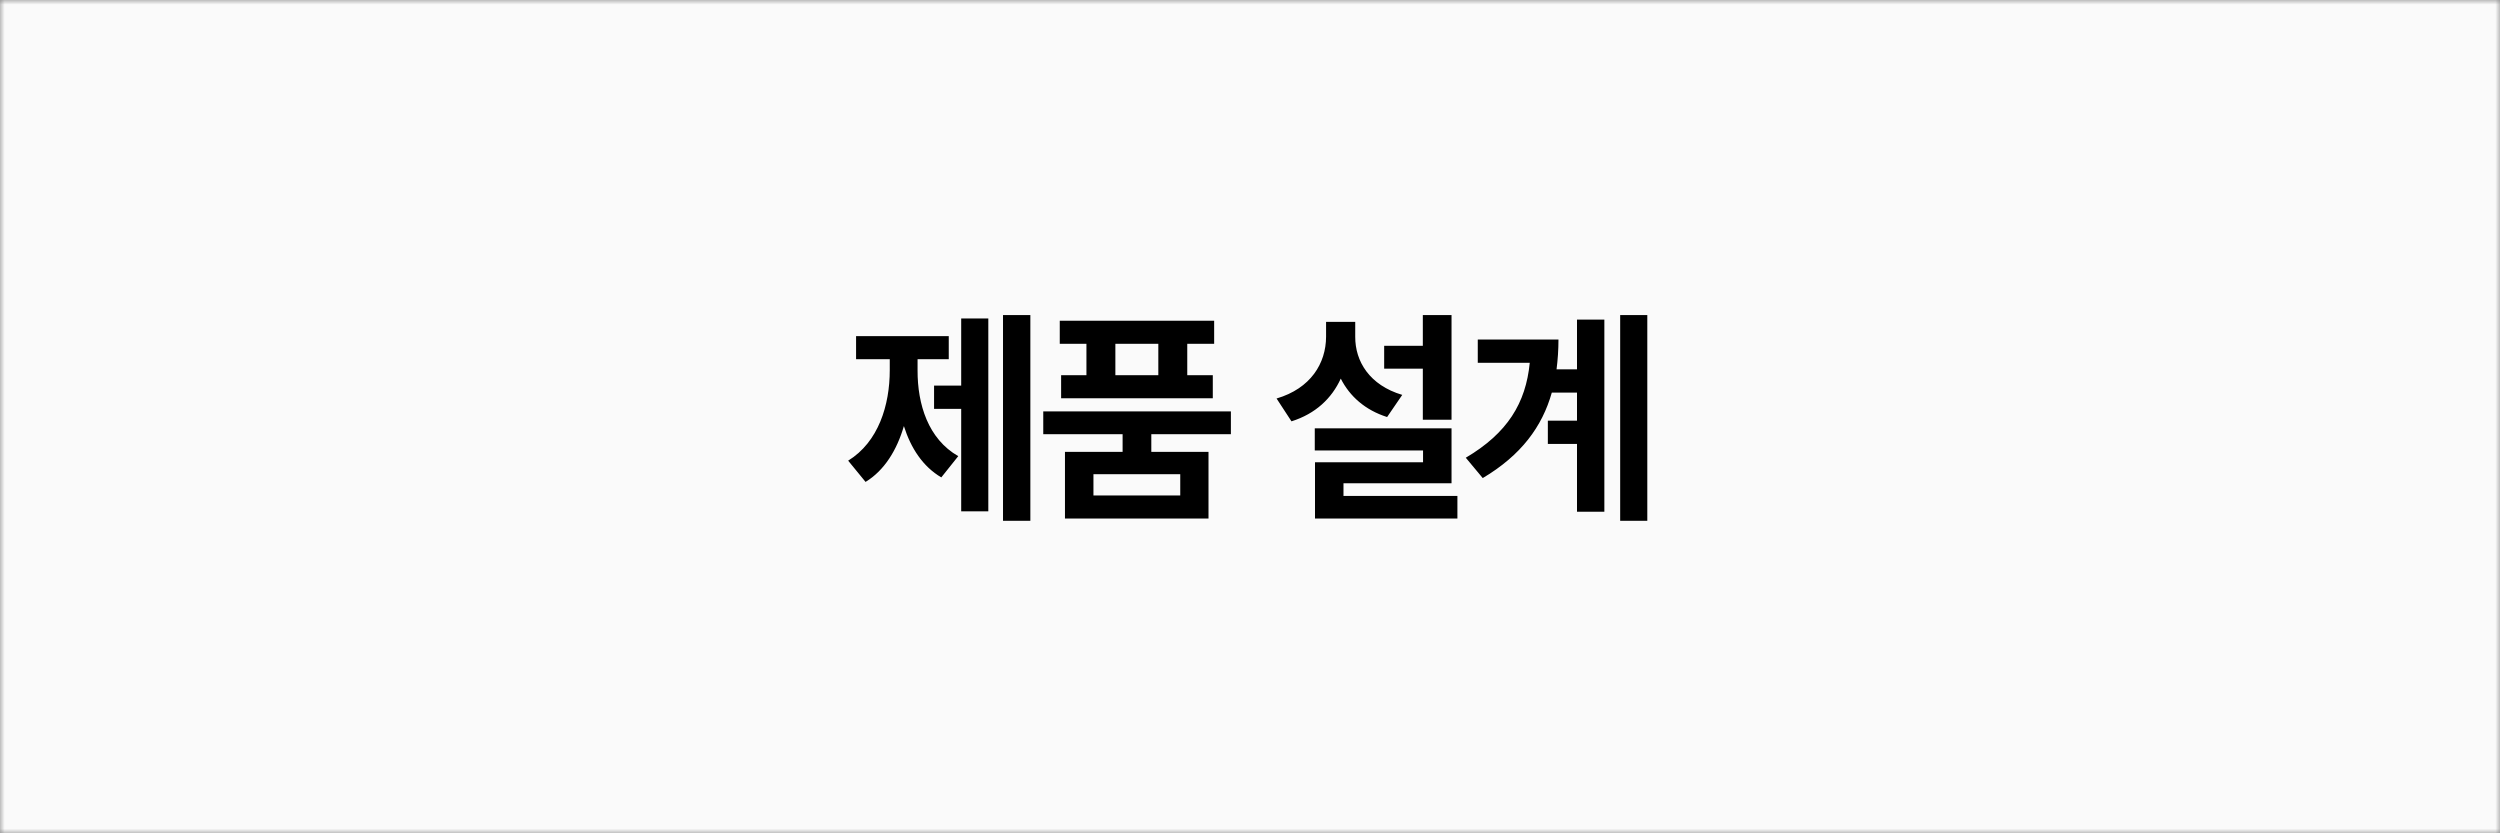 <svg width="270" height="90" viewBox="0 0 270 90" fill="none" xmlns="http://www.w3.org/2000/svg">
<rect x="0" y="0" width="270" height="90" fill="#808080" stroke="none"/>
<mask id="mask0_11834_20897" style="mask-type:alpha" maskUnits="userSpaceOnUse" x="0" y="0" width="270" height="90">
<rect width="270" height="90" fill="#D9D9D9"/>
</mask>
<g mask="url(#mask0_11834_20897)">
<rect width="270" height="90" fill="#FAFAFA"/>
<path d="M111.279 34.029V56.246H108.325V34.029H111.279ZM91.602 49.752C94.873 47.738 96.094 43.758 96.094 39.986V38.79H92.456V36.3H102.466V38.79H99.097V39.986C99.085 43.673 100.244 47.408 103.491 49.264L101.66 51.559C99.67 50.387 98.376 48.409 97.62 46.017C96.863 48.605 95.52 50.802 93.481 52.047L91.602 49.752ZM100.879 44.161V41.647H103.809V34.395H106.738V55.221H103.809V44.161H100.879ZM132.936 44.43V46.895H124.342V48.8H130.519V56.002H115.016V48.8H121.241V46.895H112.672V44.43H132.936ZM114.454 37.13V34.64H131.129V37.13H128.224V40.523H130.982V43.014H114.601V40.523H117.335V37.13H114.454ZM118.092 53.512H127.467V51.217H118.092V53.512ZM120.46 40.523H125.099V37.13H120.46V40.523ZM156.766 34.029V45.333H153.665V39.815H149.49V37.35H153.665V34.029H156.766ZM137.869 43.038C141.556 41.952 143.204 39.242 143.216 36.373V34.762H146.365V36.373C146.353 39.022 147.903 41.598 151.443 42.648L149.808 45.04C147.427 44.283 145.767 42.794 144.803 40.89C143.826 43.026 142.081 44.686 139.48 45.504L137.869 43.038ZM141.995 48.653V46.261H156.766V52.193H145.096V53.56H157.4V56.002H142.02V49.923H153.689V48.653H141.995ZM177.909 34.029V56.246H174.979V34.029H177.909ZM158.305 49.435C162.809 46.773 164.787 43.539 165.214 39.181H159.599V36.666H168.314C168.314 37.777 168.241 38.851 168.107 39.889H170.316V34.518H173.271V55.27H170.316V47.945H167.167V45.431H170.316V42.403H167.594C166.557 46.078 164.286 49.166 160.136 51.632L158.305 49.435Z" fill="black"/>
</g>
</svg>
